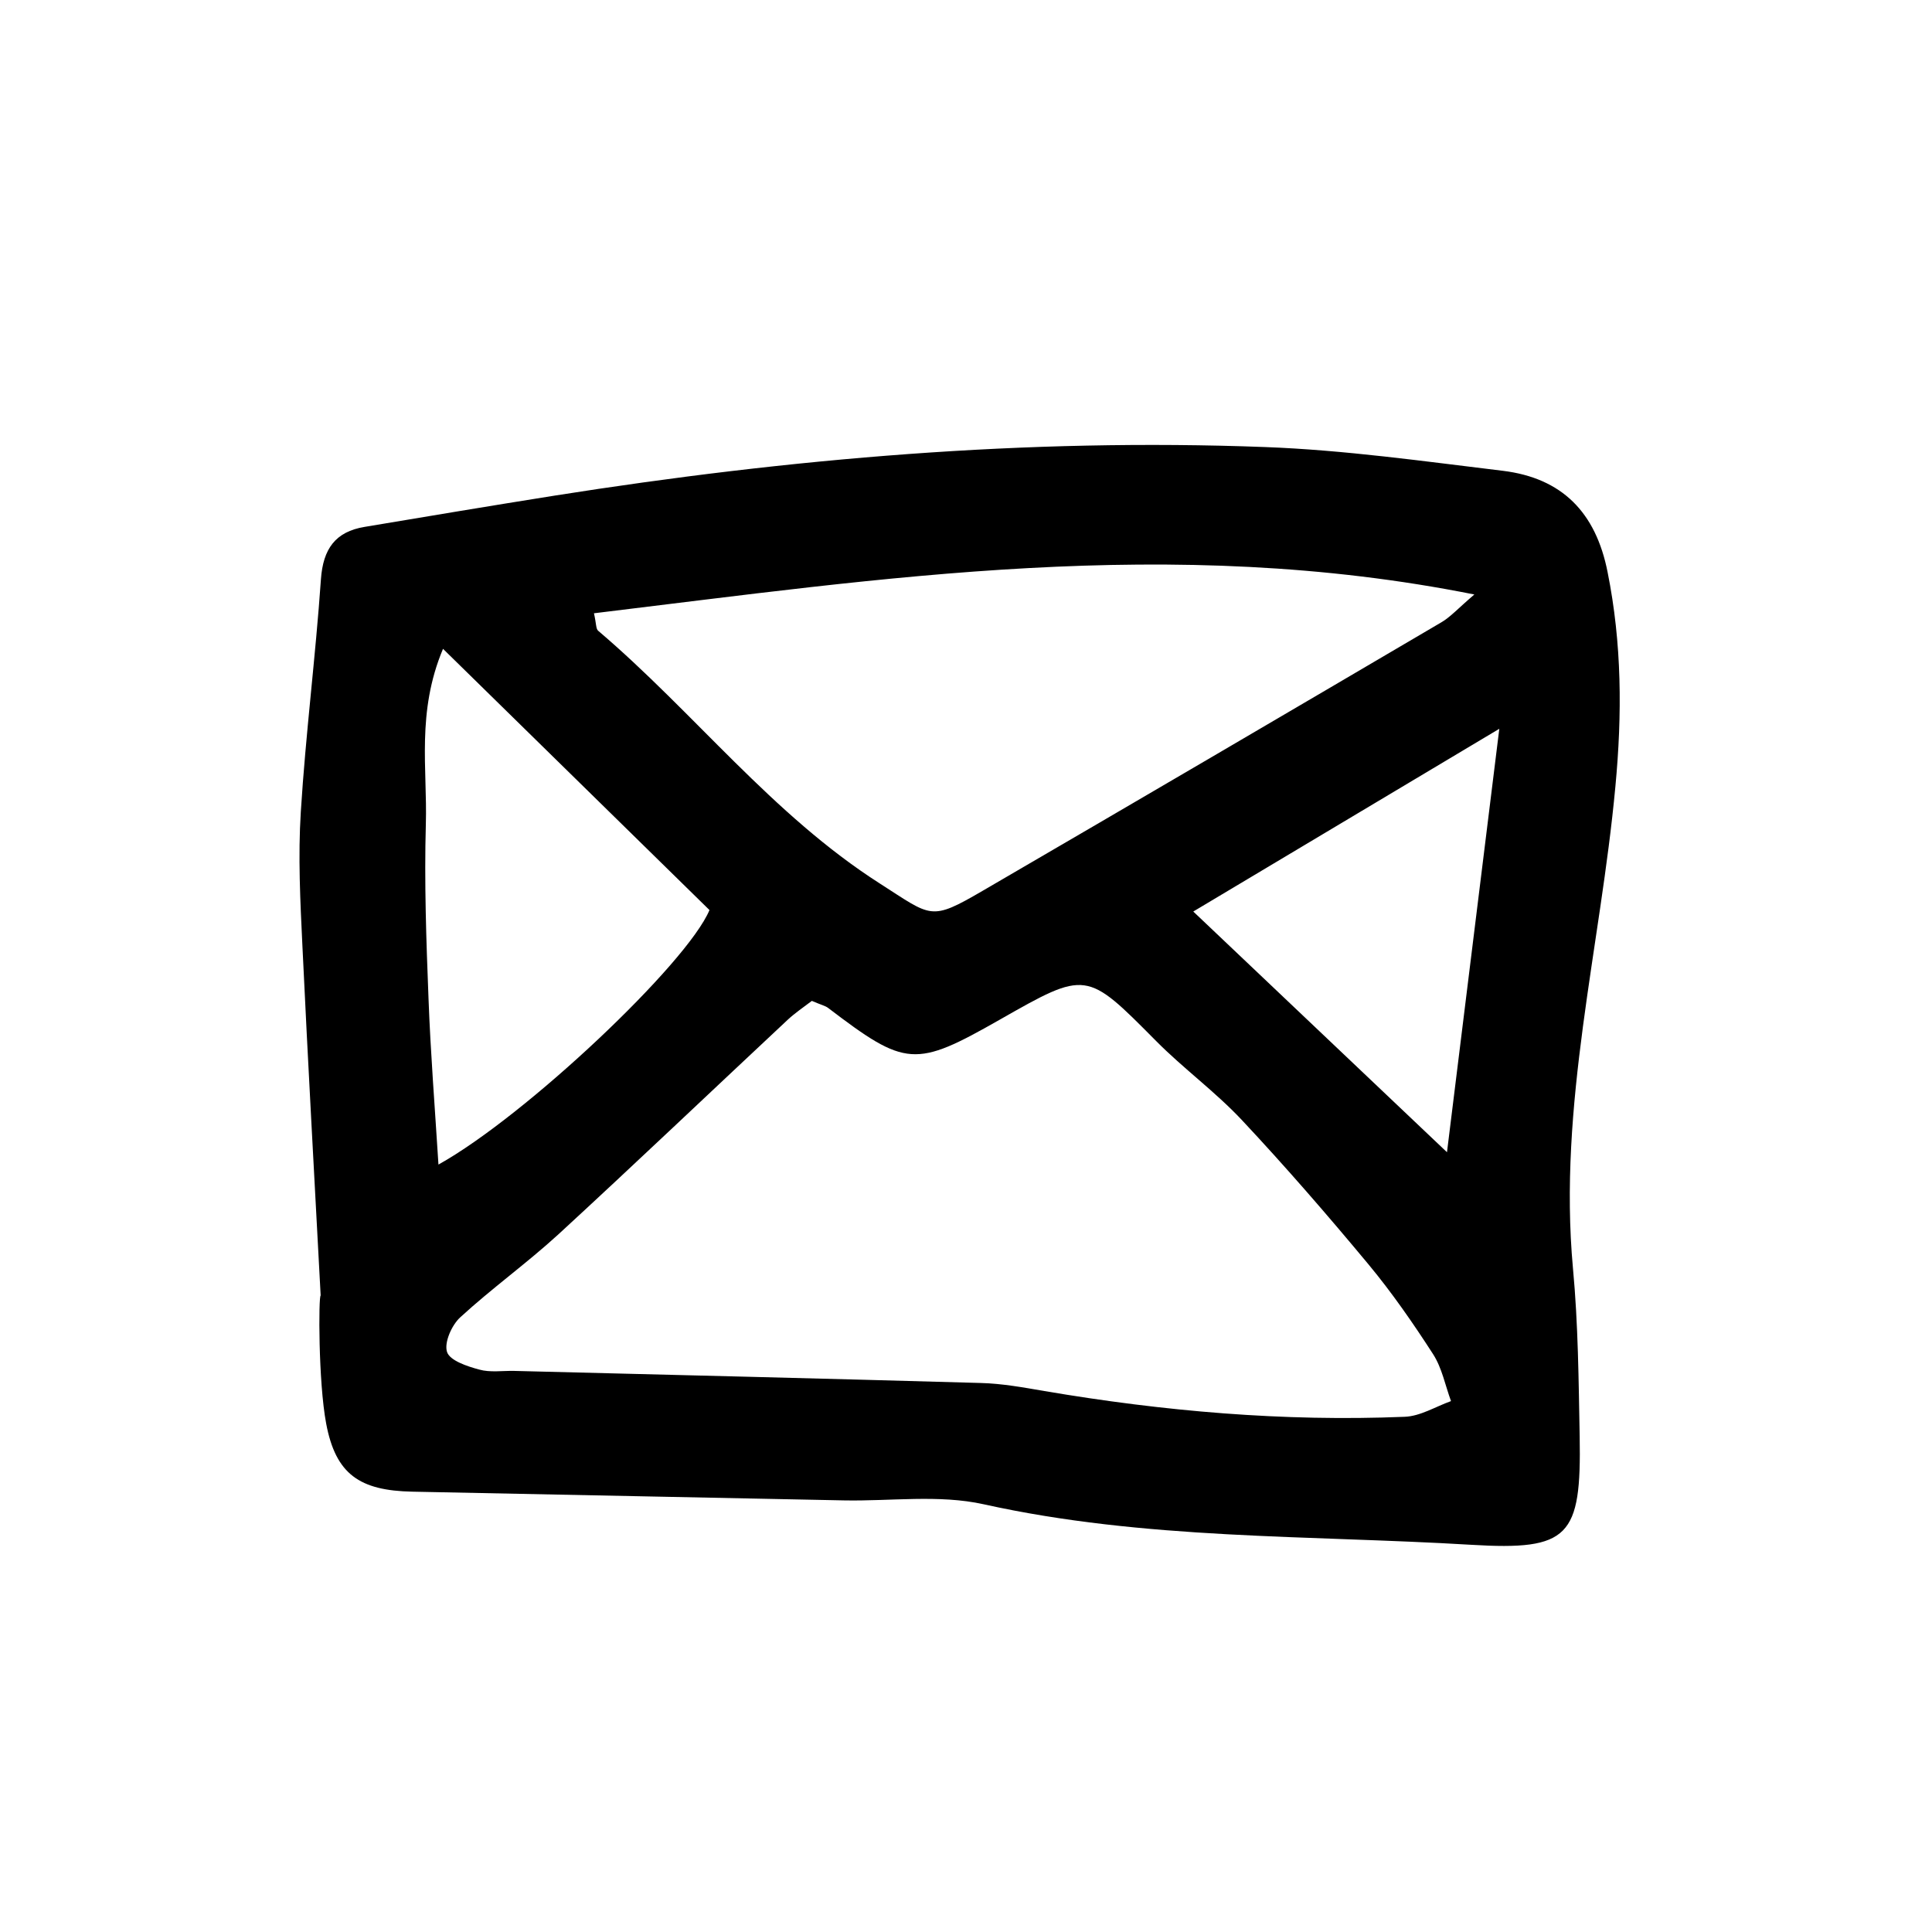 <svg height="1440" width="1440" viewBox="0 0 1440 1440" xmlns="http://www.w3.org/2000/svg" version="1.2"><style></style><path d="m1204 586.4c-11.1 119.6-42.8 237.3-31.6 359 3.9 41.6 4.2 83.5 5 125.3 1.3 74.7-7.7 85.1-80.8 80.7-121.3-7.3-243.4-3.6-363.4-30.2-33.4-7.4-69.5-2.2-104.3-2.9q-160.8-3.2-321.6-6.5c-39.2-0.8-57.1-12.9-64.2-50.8-5.9-31.2-5.7-95.3-4.1-95.4-4.6-86.8-9.5-173.7-13.6-260.5-1.6-33.3-3.3-66.8-1.2-100 3.6-57.9 11-115.5 15-173.4 1.6-22.4 10.6-35.4 32.6-39 47.2-7.9 94.4-15.8 141.6-23.3 175.4-27.7 351.7-42.9 529.3-36.2 59.3 2.2 118.4 10.6 177.4 17.7 44.1 5.4 69.3 30.9 78.1 75.5 10.7 53.3 10.9 105.9 5.8 160zm-761.3-129.3c1.8 7.8 1.4 11.5 3.1 13 71.7 61 129.5 137 210.1 188.5 38.8 24.8 37.3 28.2 76.6 5.3 114.1-66.4 227.9-133.1 341.7-200 6.9-4 12.5-10.4 24.7-20.8-226.2-45.2-440.6-12-656.2 14zm-115.9 410.9c65.1-36.2 185.5-150.1 202-189.7-64.3-63.1-129.1-126.5-198.6-194.7-19.9 47.4-11.6 89.7-12.8 130.6-1.2 43.3 0.3 86.8 2 130.2 1.5 40.3 4.7 80.5 7.4 123.6zm754.7 176.3c-4.3-11.7-6.7-24.6-13.3-34.9-14.9-23.1-30.7-45.9-48.2-67-30.5-36.7-61.8-72.8-94.4-107.6-19.8-21.1-43.6-38.4-63.9-58.9-52.1-52.5-51.7-52.8-116.7-15.8-62.9 35.8-69.8 35.3-127.7-8.8-2.2-1.7-5.3-2.3-12.2-5.3-6.7 5.1-12.6 9.1-17.8 13.9-57.1 53.4-113.7 107.3-171.2 160.2-23.5 21.5-49.6 40.2-73 61.7-6.4 5.8-12.2 18.9-9.9 25.9 2.1 6.4 15 10.7 24 13.1 8.1 2.3 17.3 0.8 26 1 115.9 2.9 231.9 5.7 347.8 9 15.8 0.4 31.7 3.3 47.4 6 88.9 15.1 178.3 22.9 268.5 19.2 11.7-0.4 23.1-7.6 34.6-11.7zm36-501.1c-80.1 47.8-151 90.1-228.1 136.2 66.9 63.4 127.9 121.3 189.1 179.4 12.5-101.4 25.1-203.3 39-315.6z" fill-rule="evenodd"></path></svg>